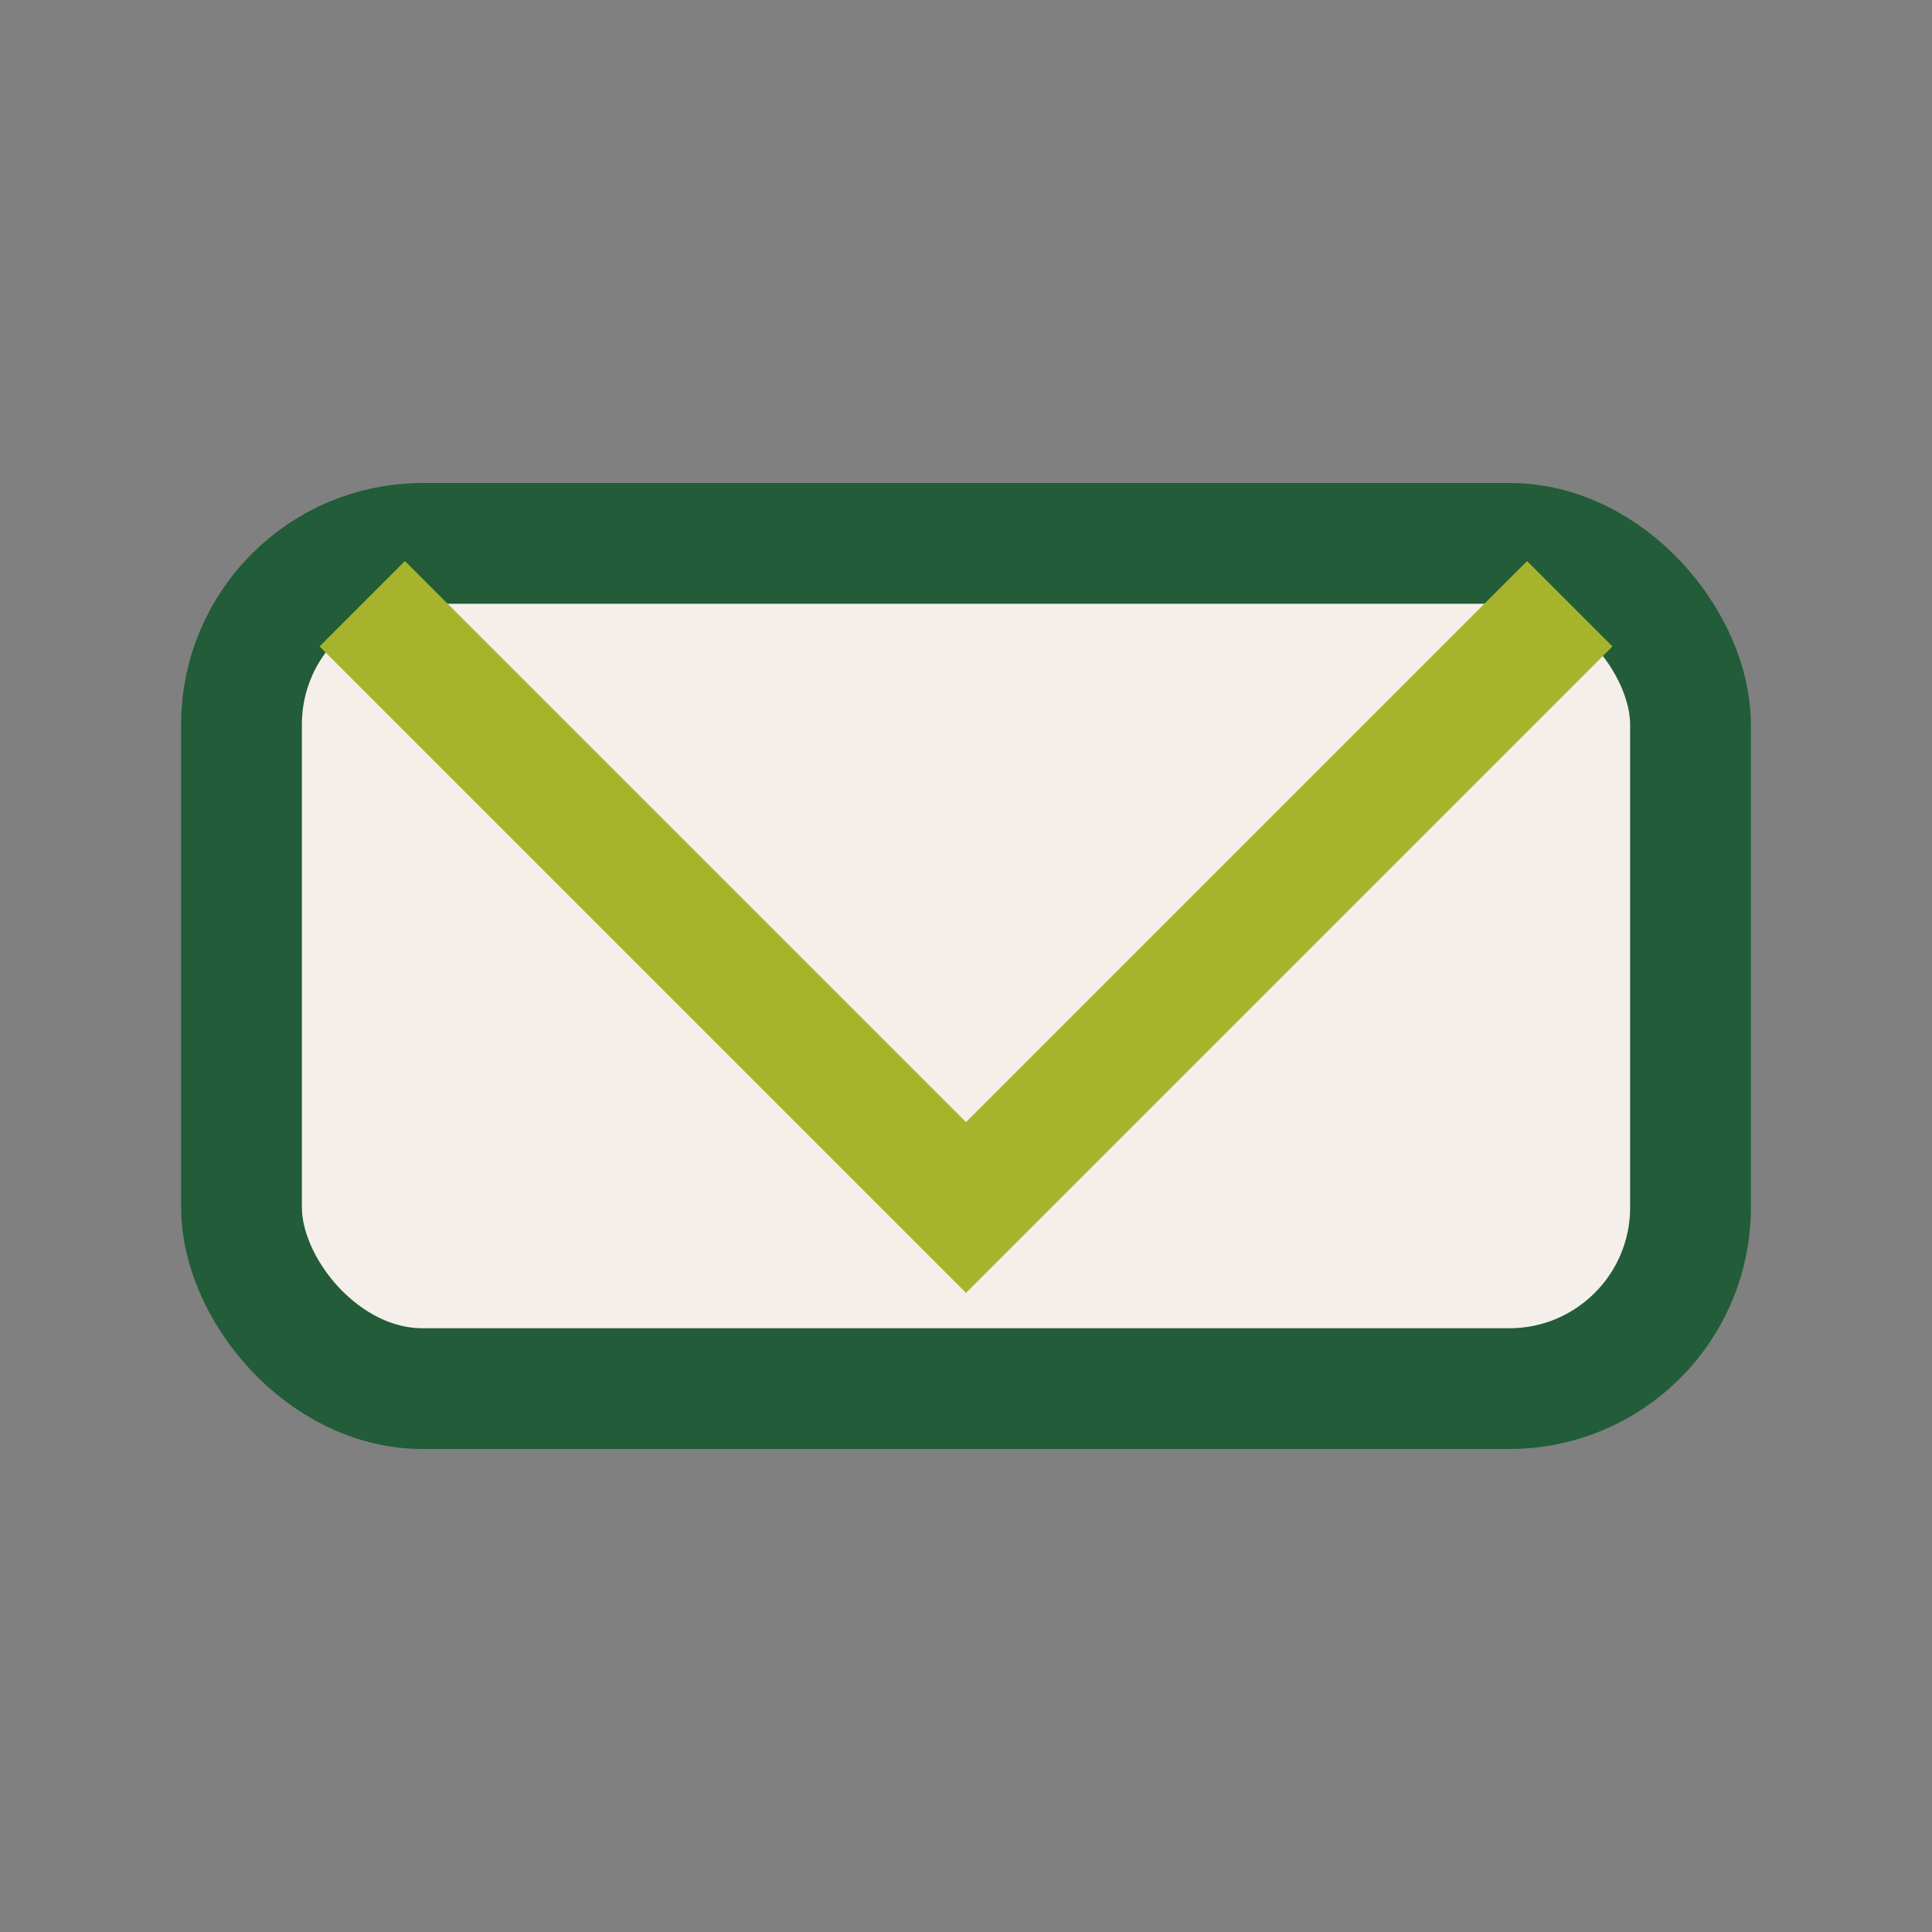 <?xml version="1.0" encoding="UTF-8"?>
<svg xmlns="http://www.w3.org/2000/svg" width="32" height="32" viewBox="0 0 32 32"><rect x="0" y="0" width="32" height="32" fill="#808080" stroke="none"/><rect x="4" y="9" width="24" height="14" rx="3" fill="#f4efeb" stroke="#225c39" stroke-width="2"/><path d="M6 10l10 10 10-10" fill="none" stroke="#a6b42c" stroke-width="2"/></svg>